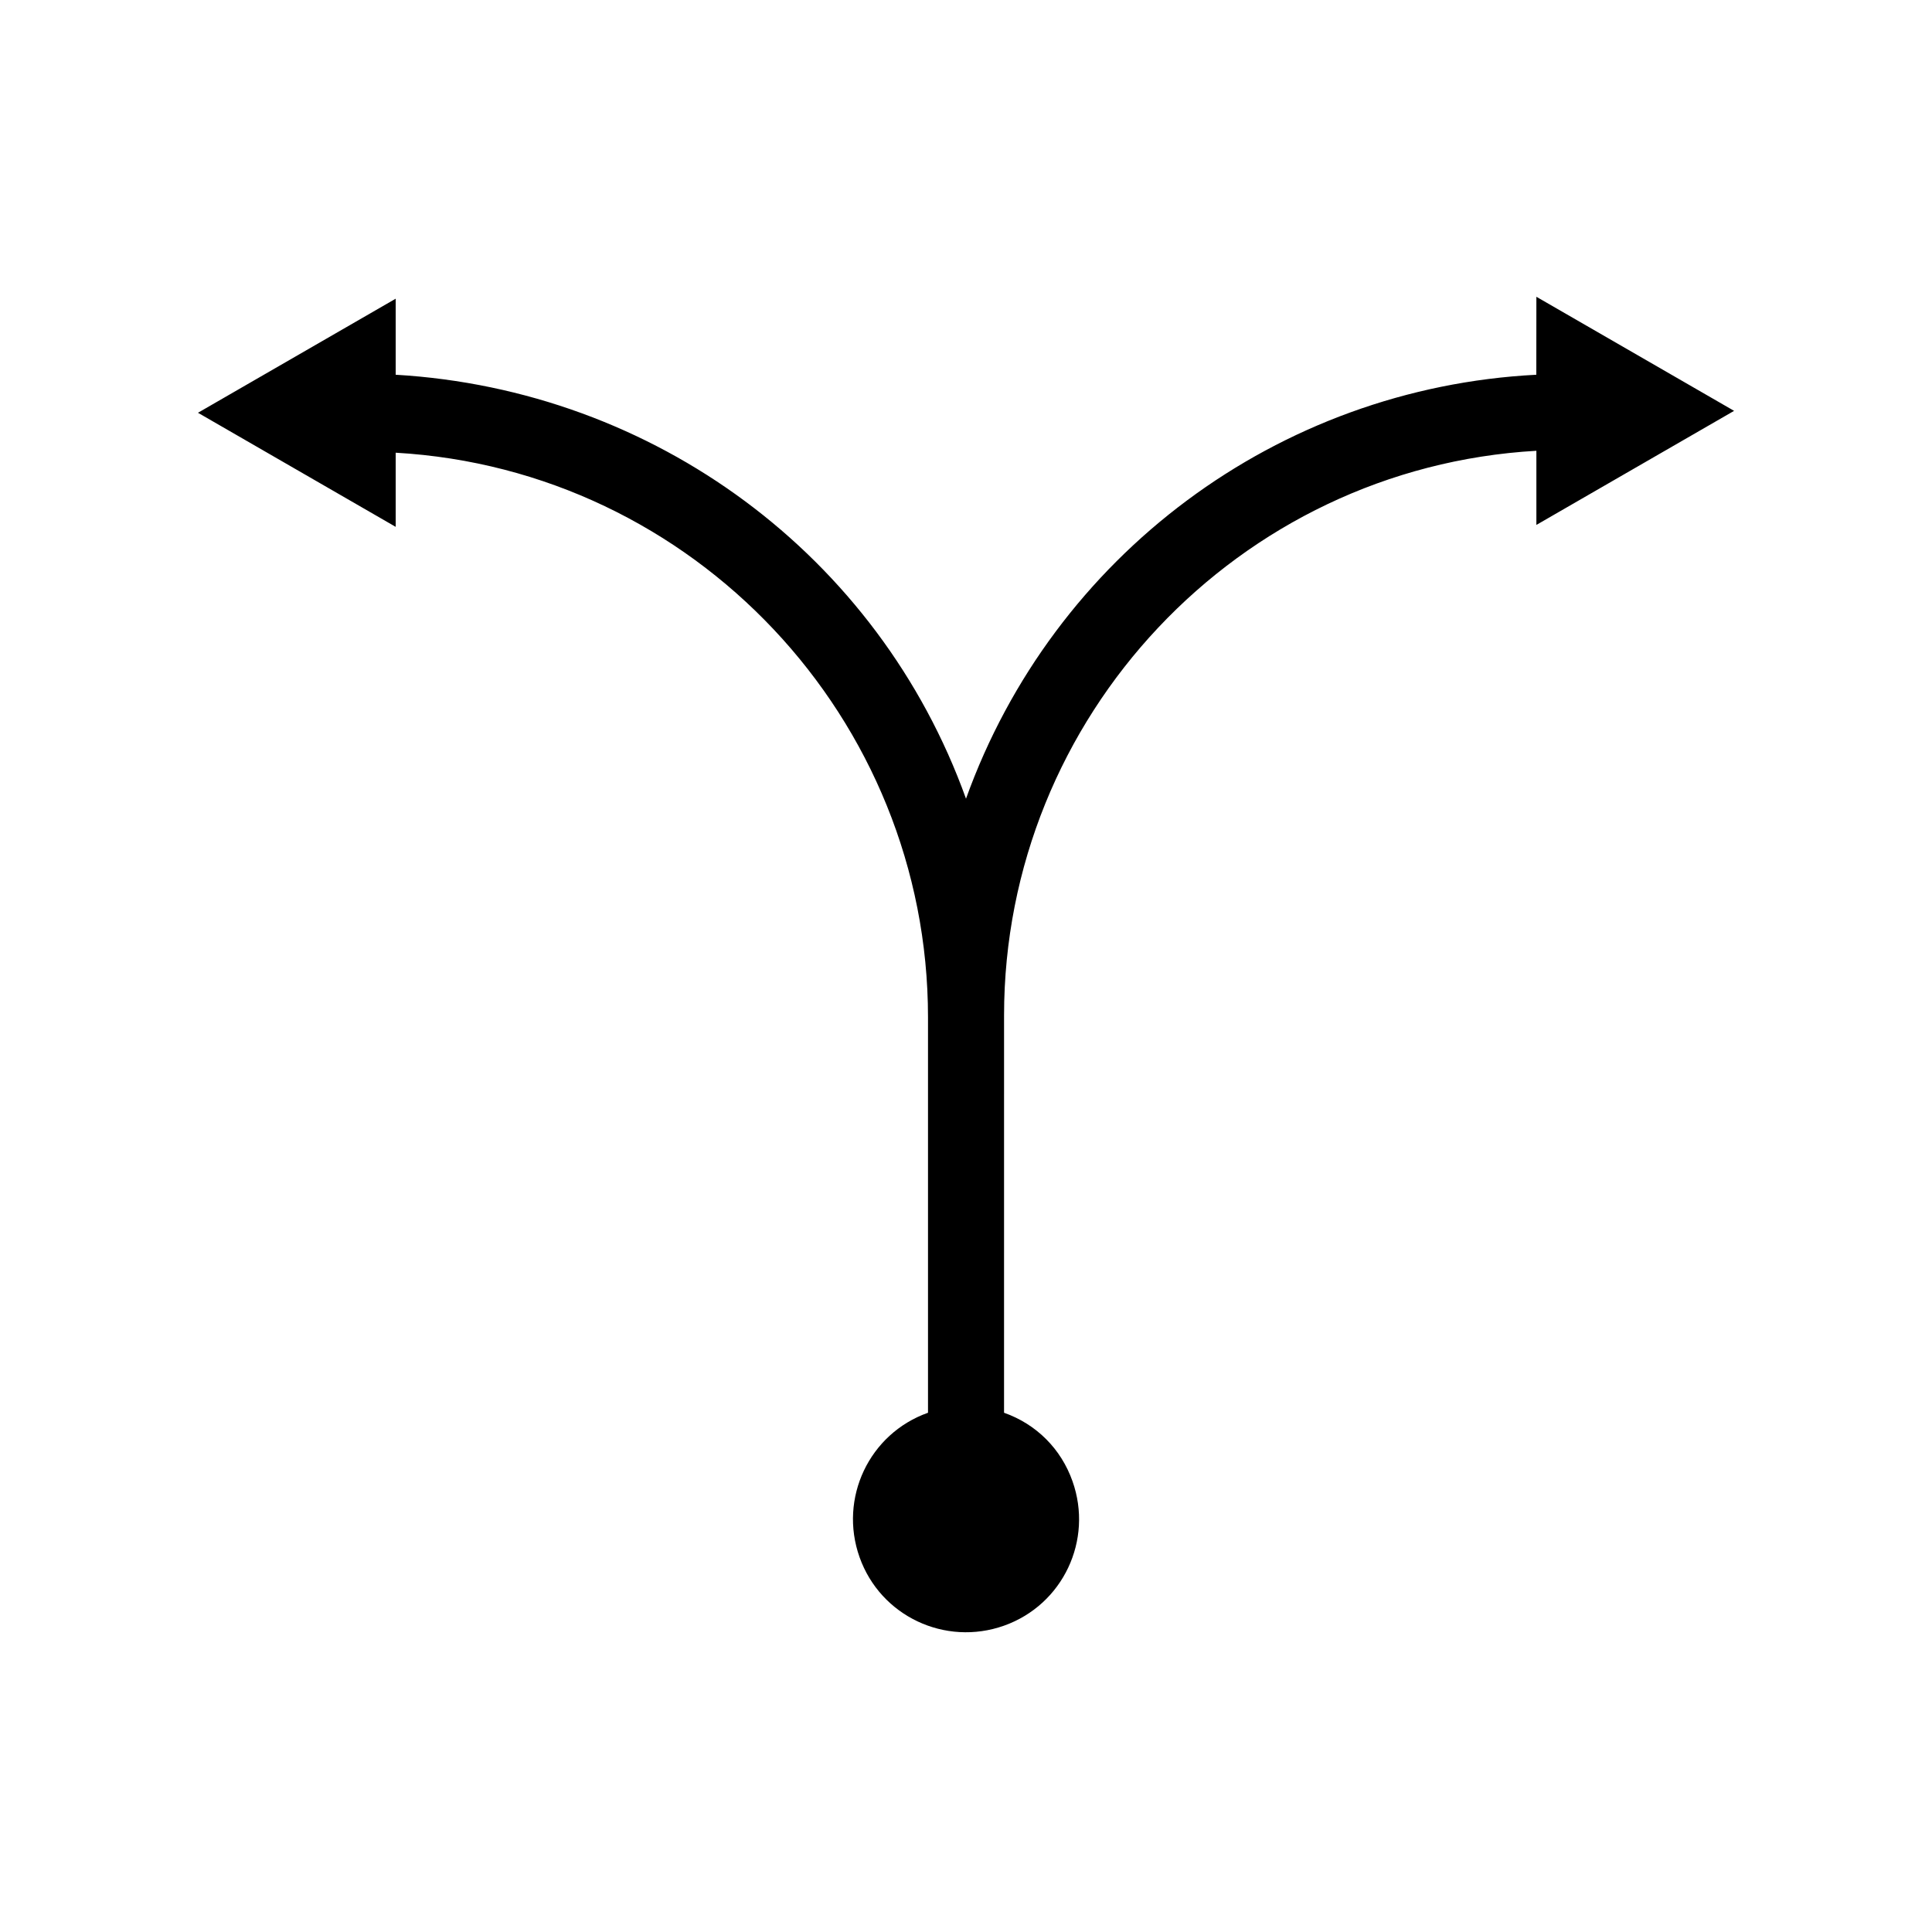<?xml version="1.0" encoding="UTF-8"?>
<!-- Uploaded to: SVG Repo, www.svgrepo.com, Generator: SVG Repo Mixer Tools -->
<svg fill="#000000" width="800px" height="800px" version="1.1" viewBox="144 144 512 512" xmlns="http://www.w3.org/2000/svg">
 <path d="m551.14 243.31c-68.52 3.527-127.97 47.863-151.14 112.35-23.176-64.488-82.625-108.32-151.14-112.35v-20.152l-52.395 30.23 52.395 30.23v-19.648c79.098 4.535 141.07 70.535 141.07 149.63v104.79c-15.617 5.543-23.68 22.672-18.137 38.289s22.672 23.68 38.289 18.137c15.617-5.543 23.68-22.672 18.137-38.289-3.023-8.566-9.574-15.113-18.137-18.137l0.004-105.3c0-79.098 61.969-145.1 141.07-149.63v19.648l52.395-30.23-52.395-30.23z"/>
</svg>
